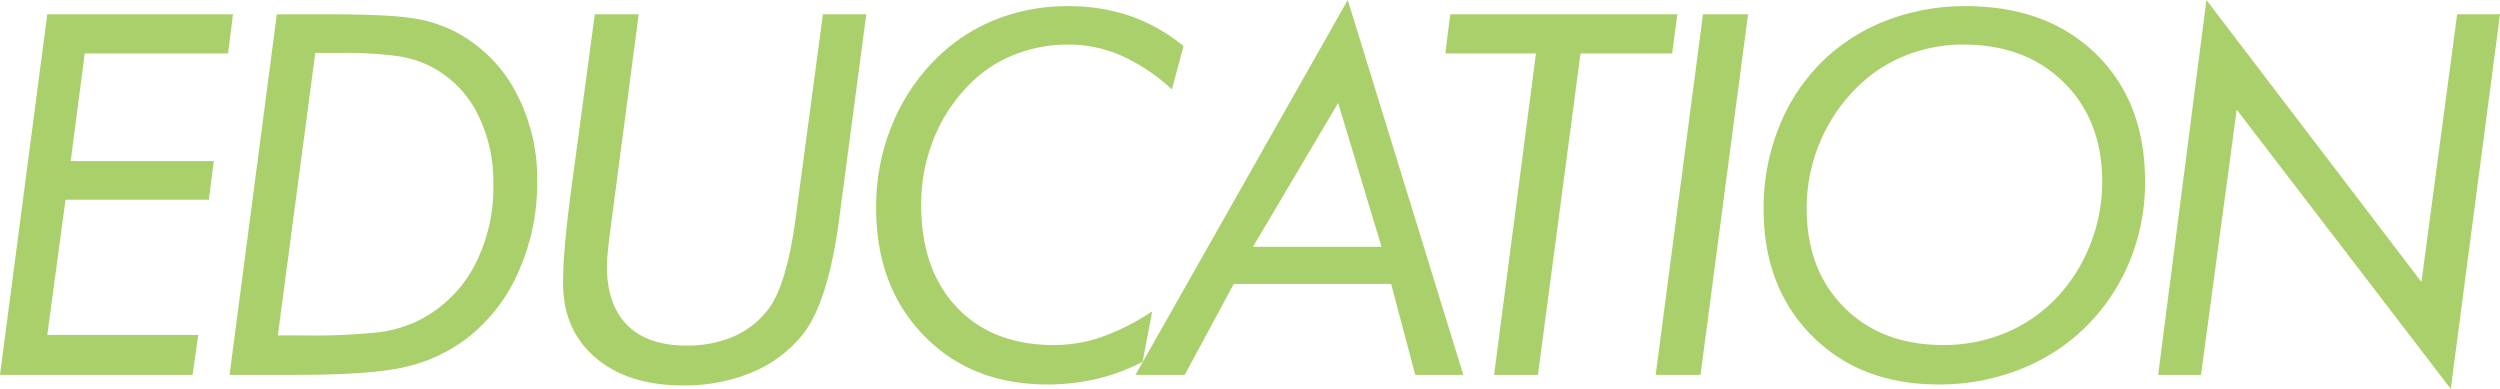 <svg xmlns="http://www.w3.org/2000/svg" width="570" height="88.665" viewBox="0 0 570 88.665">
  <path id="パス_104598" data-name="パス 104598" d="M49.583-9.1,48.291,0H4.38L15.161-82.207H57.5l-1.123,8.928H23.7L20.5-48.74H53.12L52-39.924H19.316L15.161-9.1Zm18.144.112h5.334a146.375,146.375,0,0,0,17.548-.7,30.085,30.085,0,0,0,8.563-2.386,29.22,29.22,0,0,0,13.055-12.213,38.227,38.227,0,0,0,4.633-19.176,34.2,34.2,0,0,0-3.706-16.256,24.556,24.556,0,0,0-10.444-10.529,23.838,23.838,0,0,0-7.665-2.415,88.461,88.461,0,0,0-13.055-.73H76.262ZM56.721,0,67.5-82.207H78.564q13.926,0,19.485.842a31.889,31.889,0,0,1,9.49,2.808,32.965,32.965,0,0,1,14.235,13.7,41.987,41.987,0,0,1,5.082,20.833A49.332,49.332,0,0,1,122.587-23.5,38.843,38.843,0,0,1,110.739-8.254a36.712,36.712,0,0,1-13.5,6.345Q89.57,0,72.219,0ZM140-82.207h10l-6.57,50.032q-.337,2.7-.505,4.492t-.168,2.864q0,8.816,4.633,13.477t13.448,4.661a26.531,26.531,0,0,0,10.978-2.134,19.875,19.875,0,0,0,7.889-6.345q4.1-5.615,6.121-20.833.168-1.4.281-2.134l5.9-44.08h9.883l-6.121,46.213v.056q-2.527,19.373-8.367,26.729A29.129,29.129,0,0,1,175.883-.59a39.728,39.728,0,0,1-15.779,3q-12.522,0-19.934-6.317t-7.412-17.042q0-4.1.533-9.827t1.656-13.87ZM271.573-65.081A42.853,42.853,0,0,0,260.006-72.8a30,30,0,0,0-12.017-2.5,32.914,32.914,0,0,0-12.747,2.471,29.784,29.784,0,0,0-10.388,7.188,37.181,37.181,0,0,0-7.777,12.3,40.171,40.171,0,0,0-2.667,14.6q0,14.768,8.142,23.359t22.18,8.591A33.393,33.393,0,0,0,255.6-8.647a51.584,51.584,0,0,0,11.483-5.84l-2.19,11.511A44.6,44.6,0,0,1,254.531.9,48.9,48.9,0,0,1,243.16,2.19q-17.351,0-28.188-11.2T204.134-38.071a49.442,49.442,0,0,1,3.51-18.615,45.293,45.293,0,0,1,10.079-15.3,40.227,40.227,0,0,1,13.589-8.984,44.046,44.046,0,0,1,16.565-3.088A43.382,43.382,0,0,1,262-81.842a39.589,39.589,0,0,1,12.213,6.879ZM263.269,0l48.4-85.464L338.008,0h-10.95l-5.5-20.72H285.674L274.5,0Zm26.785-29.2h29.312l-9.883-32.793ZM345.034,0l9.546-73.279H333.916l1.123-8.928h51.772l-1.179,8.928H364.743L355.029,0Zm36.843,0,10.781-82.207h10.276L392.1,0ZM483.687-44.023q0-13.982-8.732-22.629T452.017-75.3a35.041,35.041,0,0,0-13.392,2.583,32.983,32.983,0,0,0-11.09,7.412A38.353,38.353,0,0,0,419.2-52.727,38.666,38.666,0,0,0,416.3-37.959q0,14.038,8.563,22.6t22.6,8.563a36.546,36.546,0,0,0,13.7-2.583A34.218,34.218,0,0,0,472.625-16.9a37.183,37.183,0,0,0,8.142-12.354A38.618,38.618,0,0,0,483.687-44.023ZM452.523-84.06q18.586,0,29.761,10.922t11.174,29.115a47.079,47.079,0,0,1-3.65,18.446A44.79,44.79,0,0,1,479.42-10.444a44.321,44.321,0,0,1-14.88,9.349A50.055,50.055,0,0,1,446.4,2.19q-17.856,0-28.89-11.09T406.478-37.847a49.476,49.476,0,0,1,3.566-18.783,43.5,43.5,0,0,1,10.135-15.133,42.982,42.982,0,0,1,14.572-9.125A49.553,49.553,0,0,1,452.523-84.06ZM496.441,0l11.006-85.464,49.021,64.294,8.142-61.038h9.771L563.15,3.2l-48.8-63.677L506.211,0Z" transform="translate(-4.38 85.464)" fill="#a9d06b"/>
</svg>
